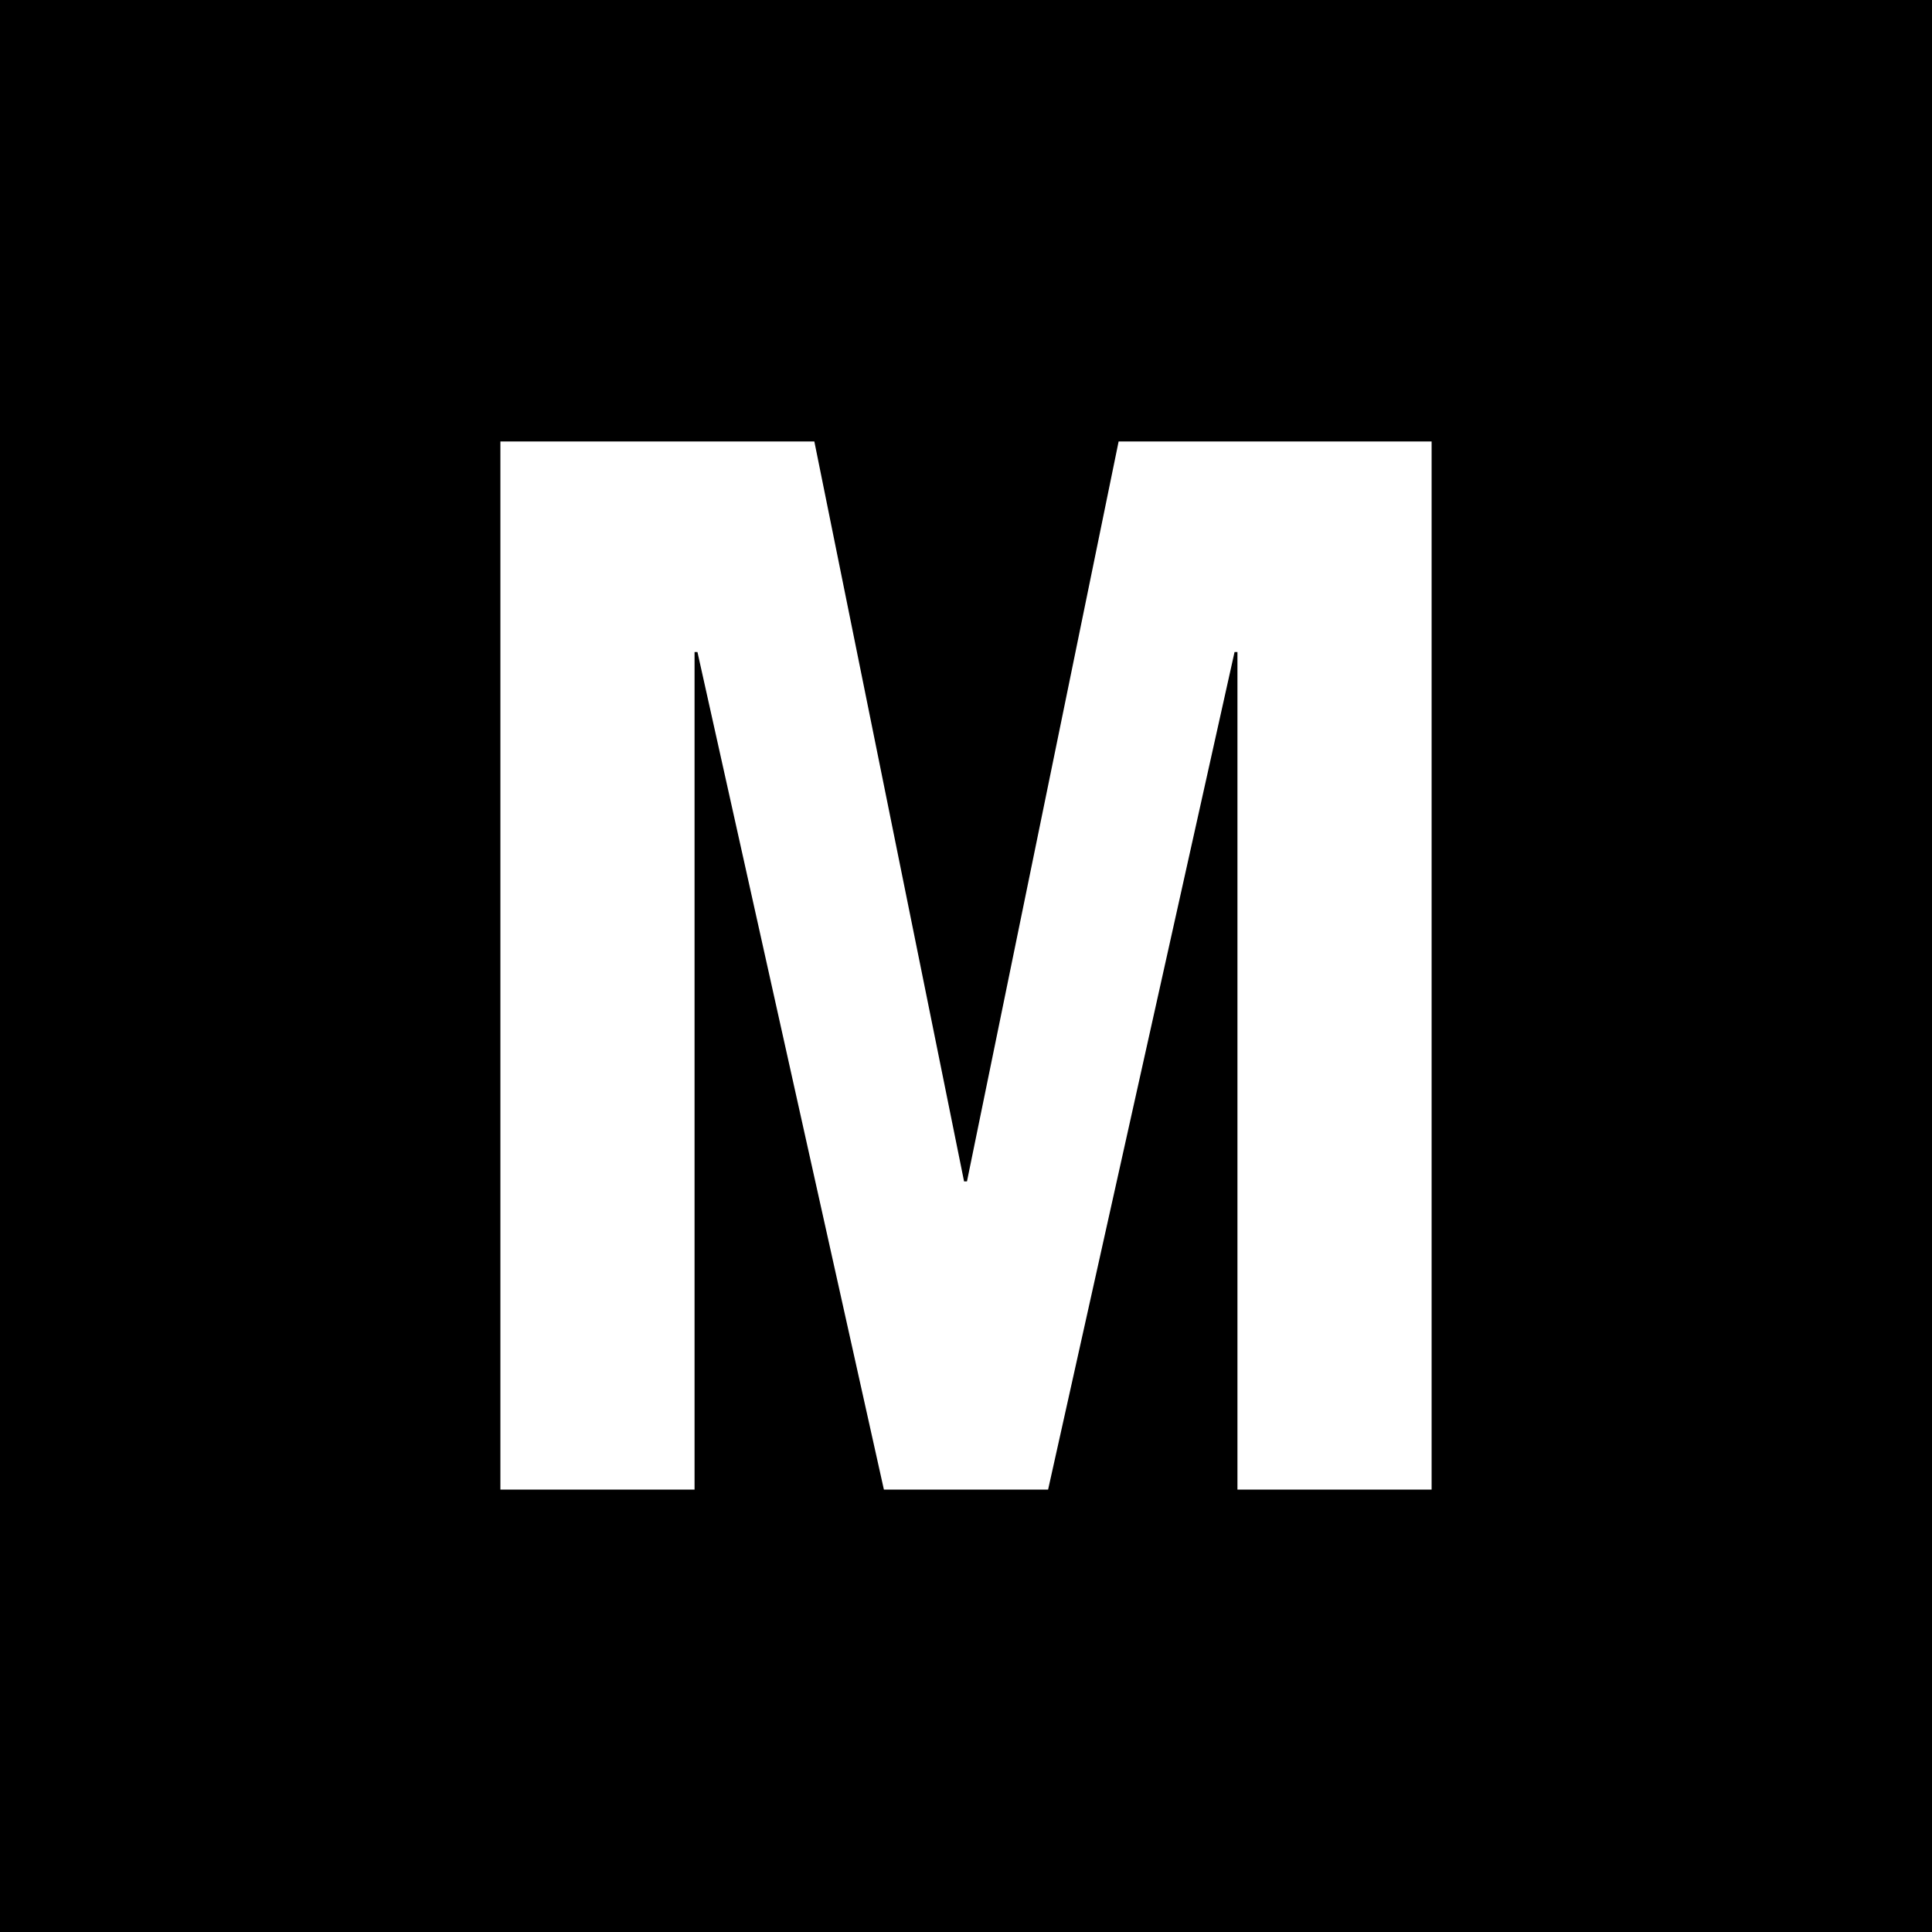 <?xml version="1.0" encoding="UTF-8"?> <svg id="Layer_1" xmlns="http://www.w3.org/2000/svg" version="1.1" viewBox="0 0 200 200"><defs><style>.st0 {
        fill: #fff;
      }</style></defs><rect width="200" height="200"/><path class="st0" d="M51.8,45.7h32.5l15.5,76.6h.3l15.7-76.6h32.4v108.5h-20.1v-86.7h-.3l-19.3,86.7h-17l-19.3-86.7h-.3v86.7h-20.1s0-108.5,0-108.5Z"/></svg>